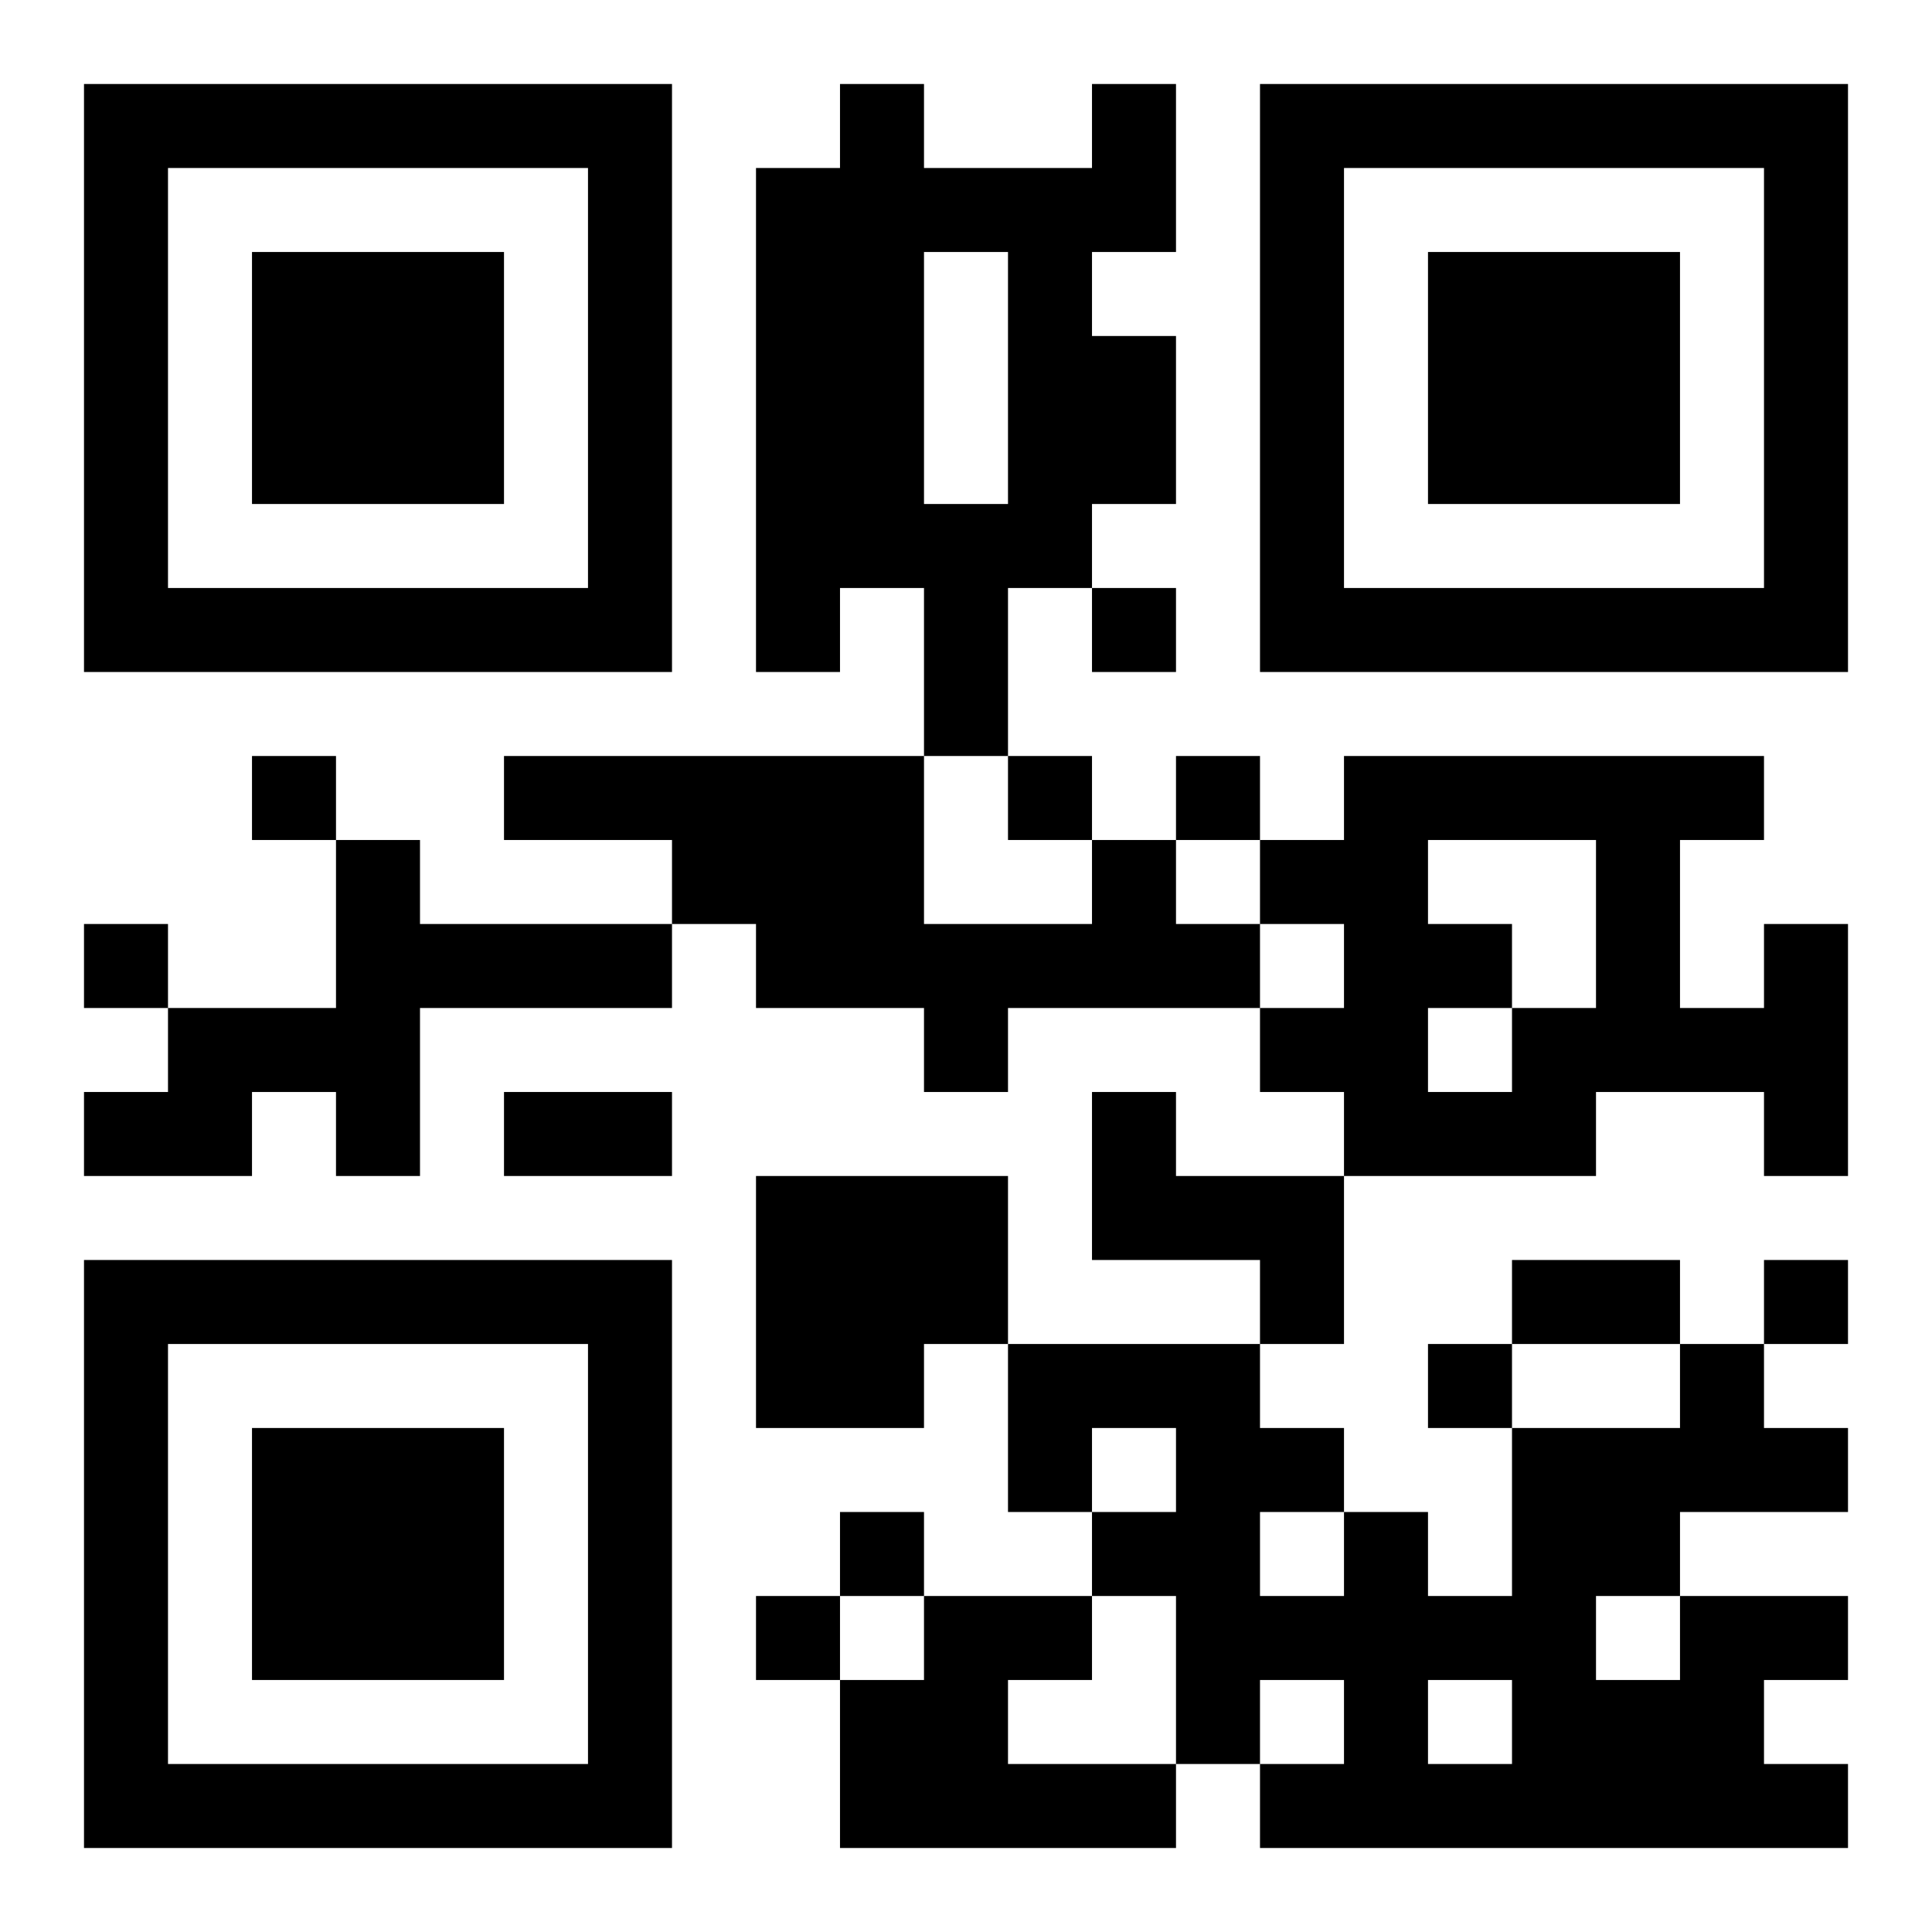 <?xml version="1.0" encoding="UTF-8"?>
<!DOCTYPE svg PUBLIC "-//W3C//DTD SVG 1.1//EN" "http://www.w3.org/Graphics/SVG/1.1/DTD/svg11.dtd">
<svg xmlns="http://www.w3.org/2000/svg" version="1.1" viewBox="0 0 23 23" stroke="none">
	<rect width="100%" height="100%" fill="#ffffff"/>
	<path d="M1,1h7v1h-7z M10,1h1v6h-1z M13,1h1v2h-1z M15,1h7v1h-7z M1,2h1v6h-1z M7,2h1v6h-1z M9,2h1v6h-1z M11,2h2v1h-2z M15,2h1v6h-1z M21,2h1v6h-1z M3,3h3v3h-3z M12,3h1v4h-1z M17,3h3v3h-3z M13,4h1v2h-1z M11,6h1v3h-1z M2,7h5v1h-5z M13,7h1v1h-1z M16,7h5v1h-5z M3,9h1v1h-1z M6,9h5v1h-5z M12,9h1v1h-1z M14,9h1v1h-1z M16,9h5v1h-5z M4,10h1v4h-1z M8,10h3v1h-3z M13,10h1v2h-1z M15,10h2v1h-2z M19,10h1v3h-1z M1,11h1v1h-1z M5,11h3v1h-3z M9,11h4v1h-4z M14,11h1v1h-1z M16,11h1v3h-1z M17,11h1v1h-1z M21,11h1v3h-1z M2,12h2v1h-2z M11,12h1v1h-1z M15,12h1v1h-1z M18,12h1v2h-1z M20,12h1v1h-1z M1,13h2v1h-2z M6,13h2v1h-2z M13,13h1v2h-1z M17,13h1v1h-1z M9,14h3v2h-3z M14,14h2v1h-2z M1,15h7v1h-7z M15,15h1v1h-1z M18,15h2v1h-2z M21,15h1v1h-1z M1,16h1v6h-1z M7,16h1v6h-1z M9,16h2v1h-2z M12,16h3v1h-3z M17,16h1v1h-1z M20,16h1v2h-1z M3,17h3v3h-3z M12,17h1v1h-1z M14,17h1v4h-1z M15,17h1v1h-1z M18,17h1v5h-1z M19,17h1v2h-1z M21,17h1v1h-1z M10,18h1v1h-1z M13,18h1v1h-1z M16,18h1v4h-1z M9,19h1v1h-1z M11,19h1v3h-1z M12,19h1v1h-1z M15,19h1v1h-1z M17,19h1v1h-1z M20,19h1v3h-1z M21,19h1v1h-1z M10,20h1v2h-1z M19,20h1v2h-1z M2,21h5v1h-5z M12,21h2v1h-2z M15,21h1v1h-1z M17,21h1v1h-1z M21,21h1v1h-1z" fill="#000000"/>
</svg>
